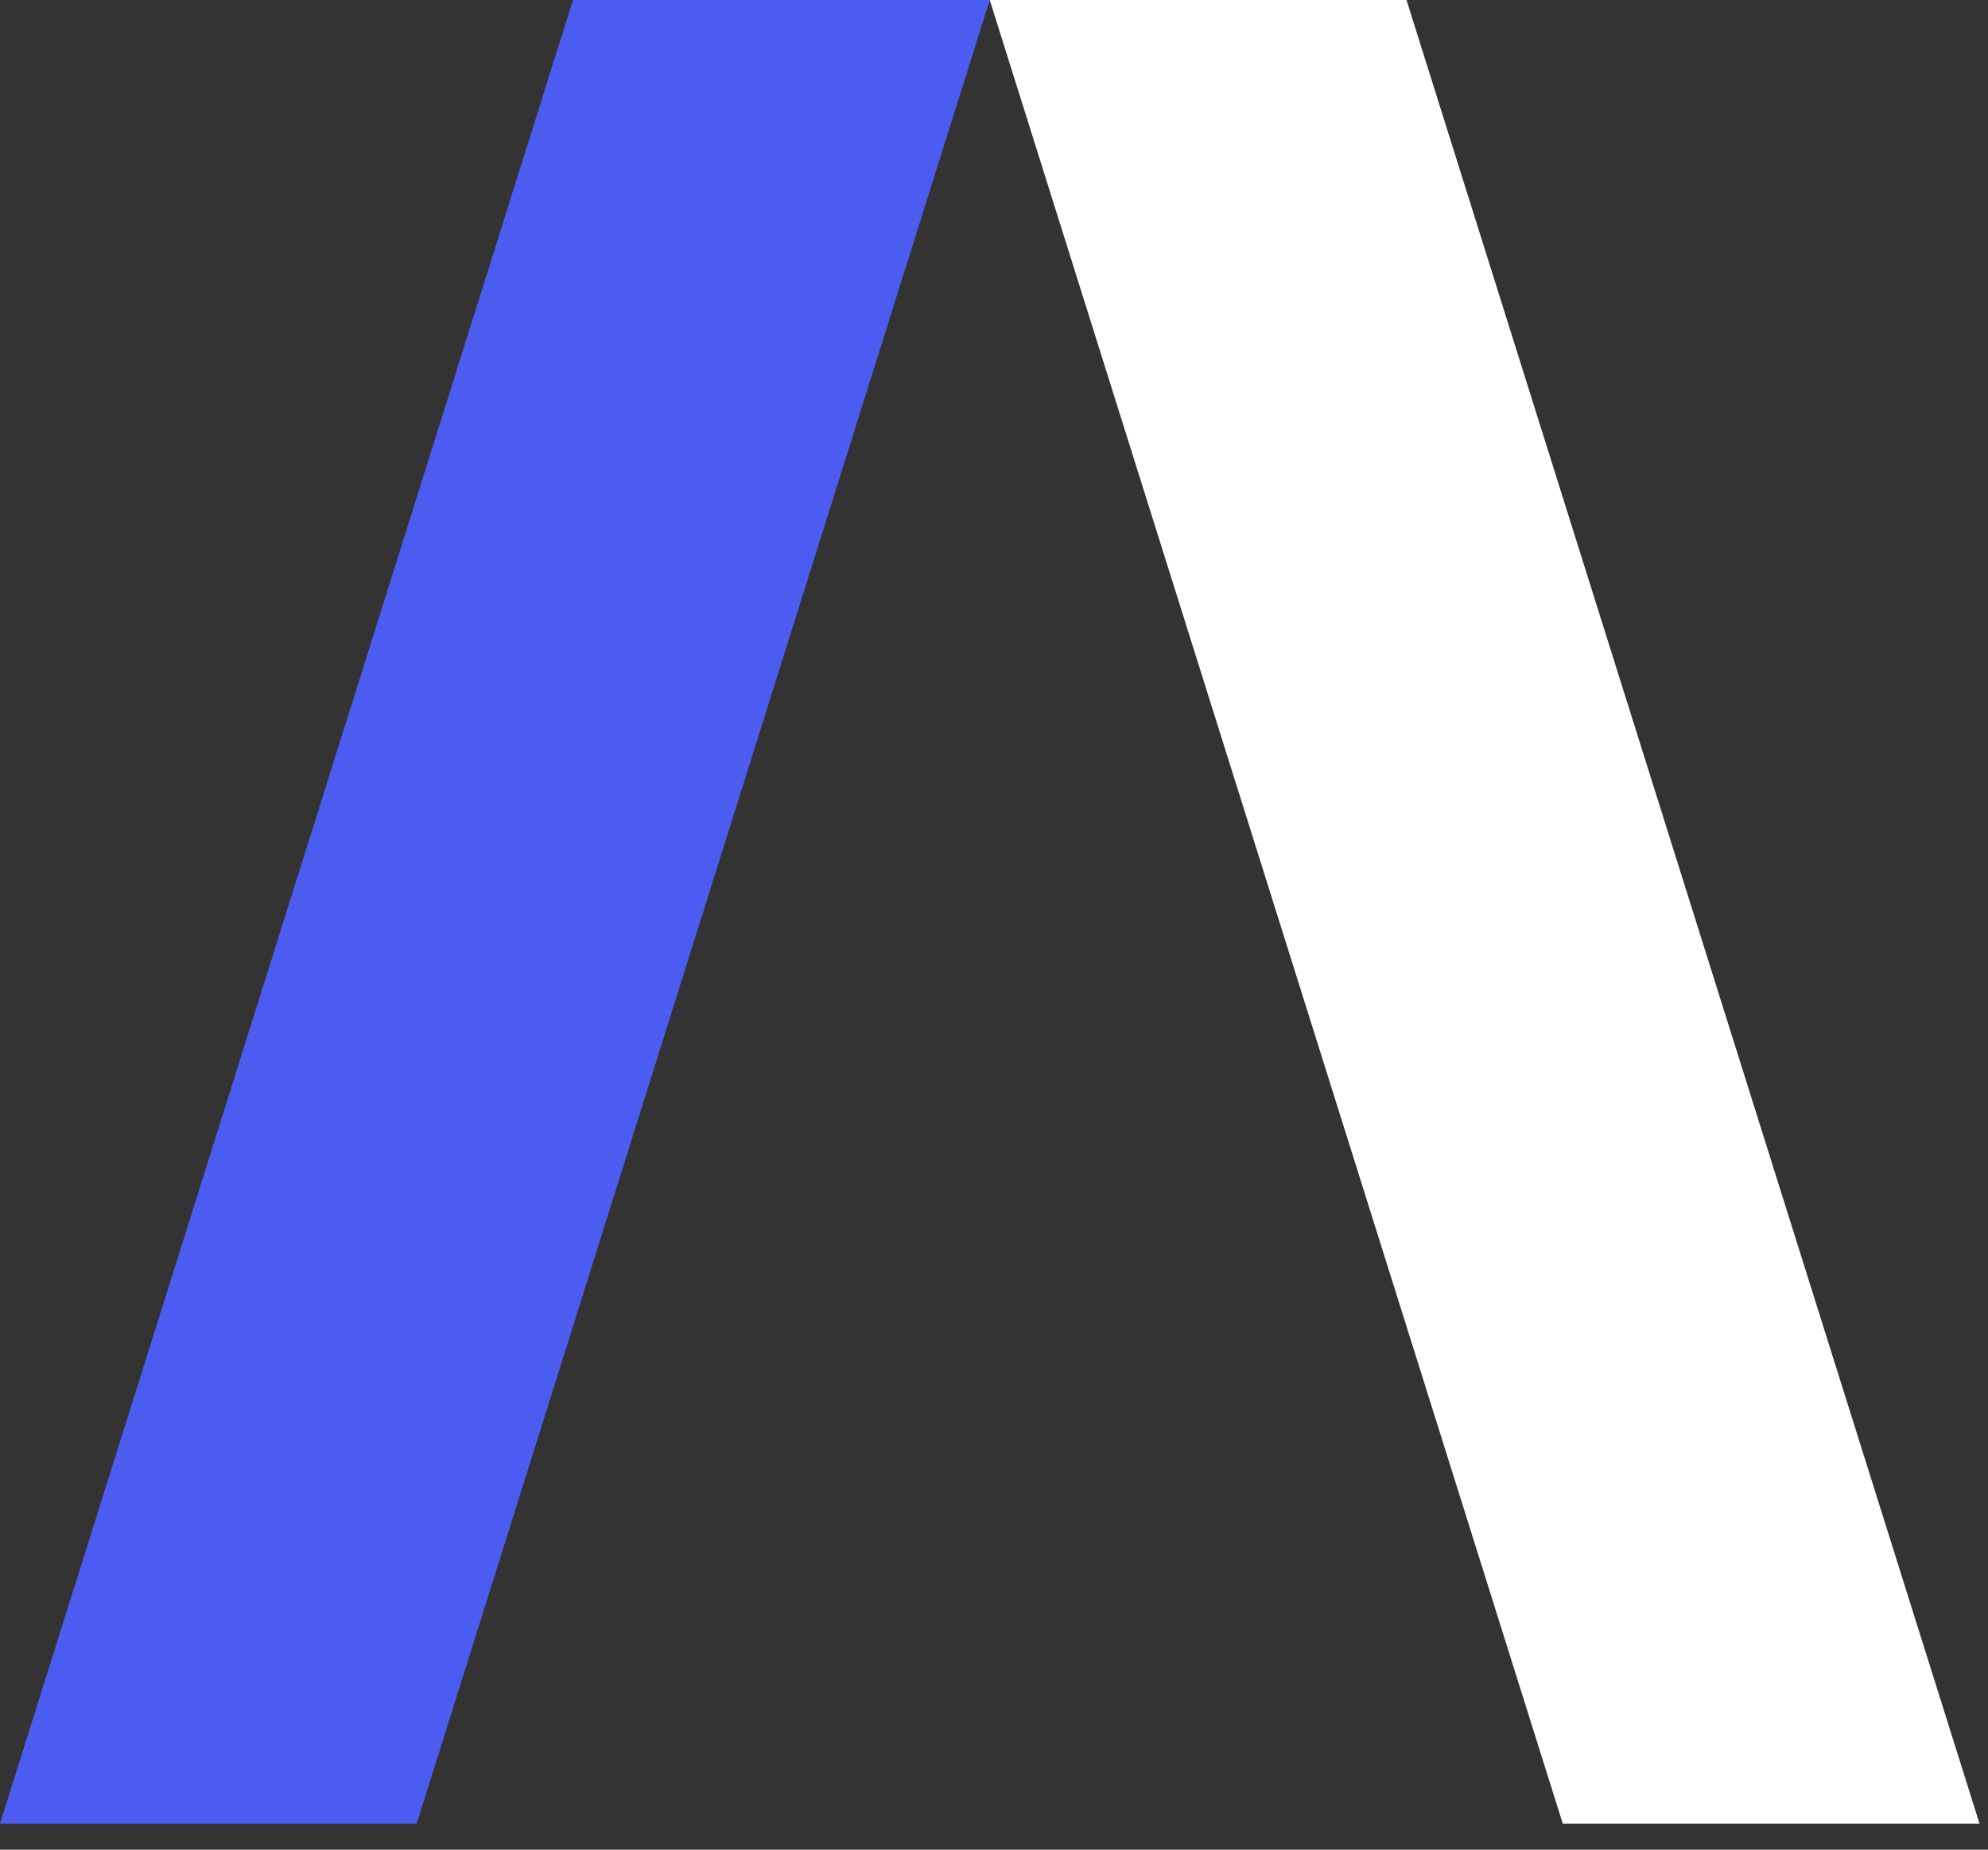 <svg width="43" height="40" viewBox="0 0 43 40" fill="none" xmlns="http://www.w3.org/2000/svg">
<rect x="0" y="0" width="43" height="40" fill="#333333" stroke="none"/>
<path d="M30.422 0L42.816 39.436H33.802L21.408 0H30.422Z" fill="white"/>
<path d="M12.394 0H21.408L9.014 39.436H0L12.394 0Z" fill="#4C5CF0"/>
</svg>
